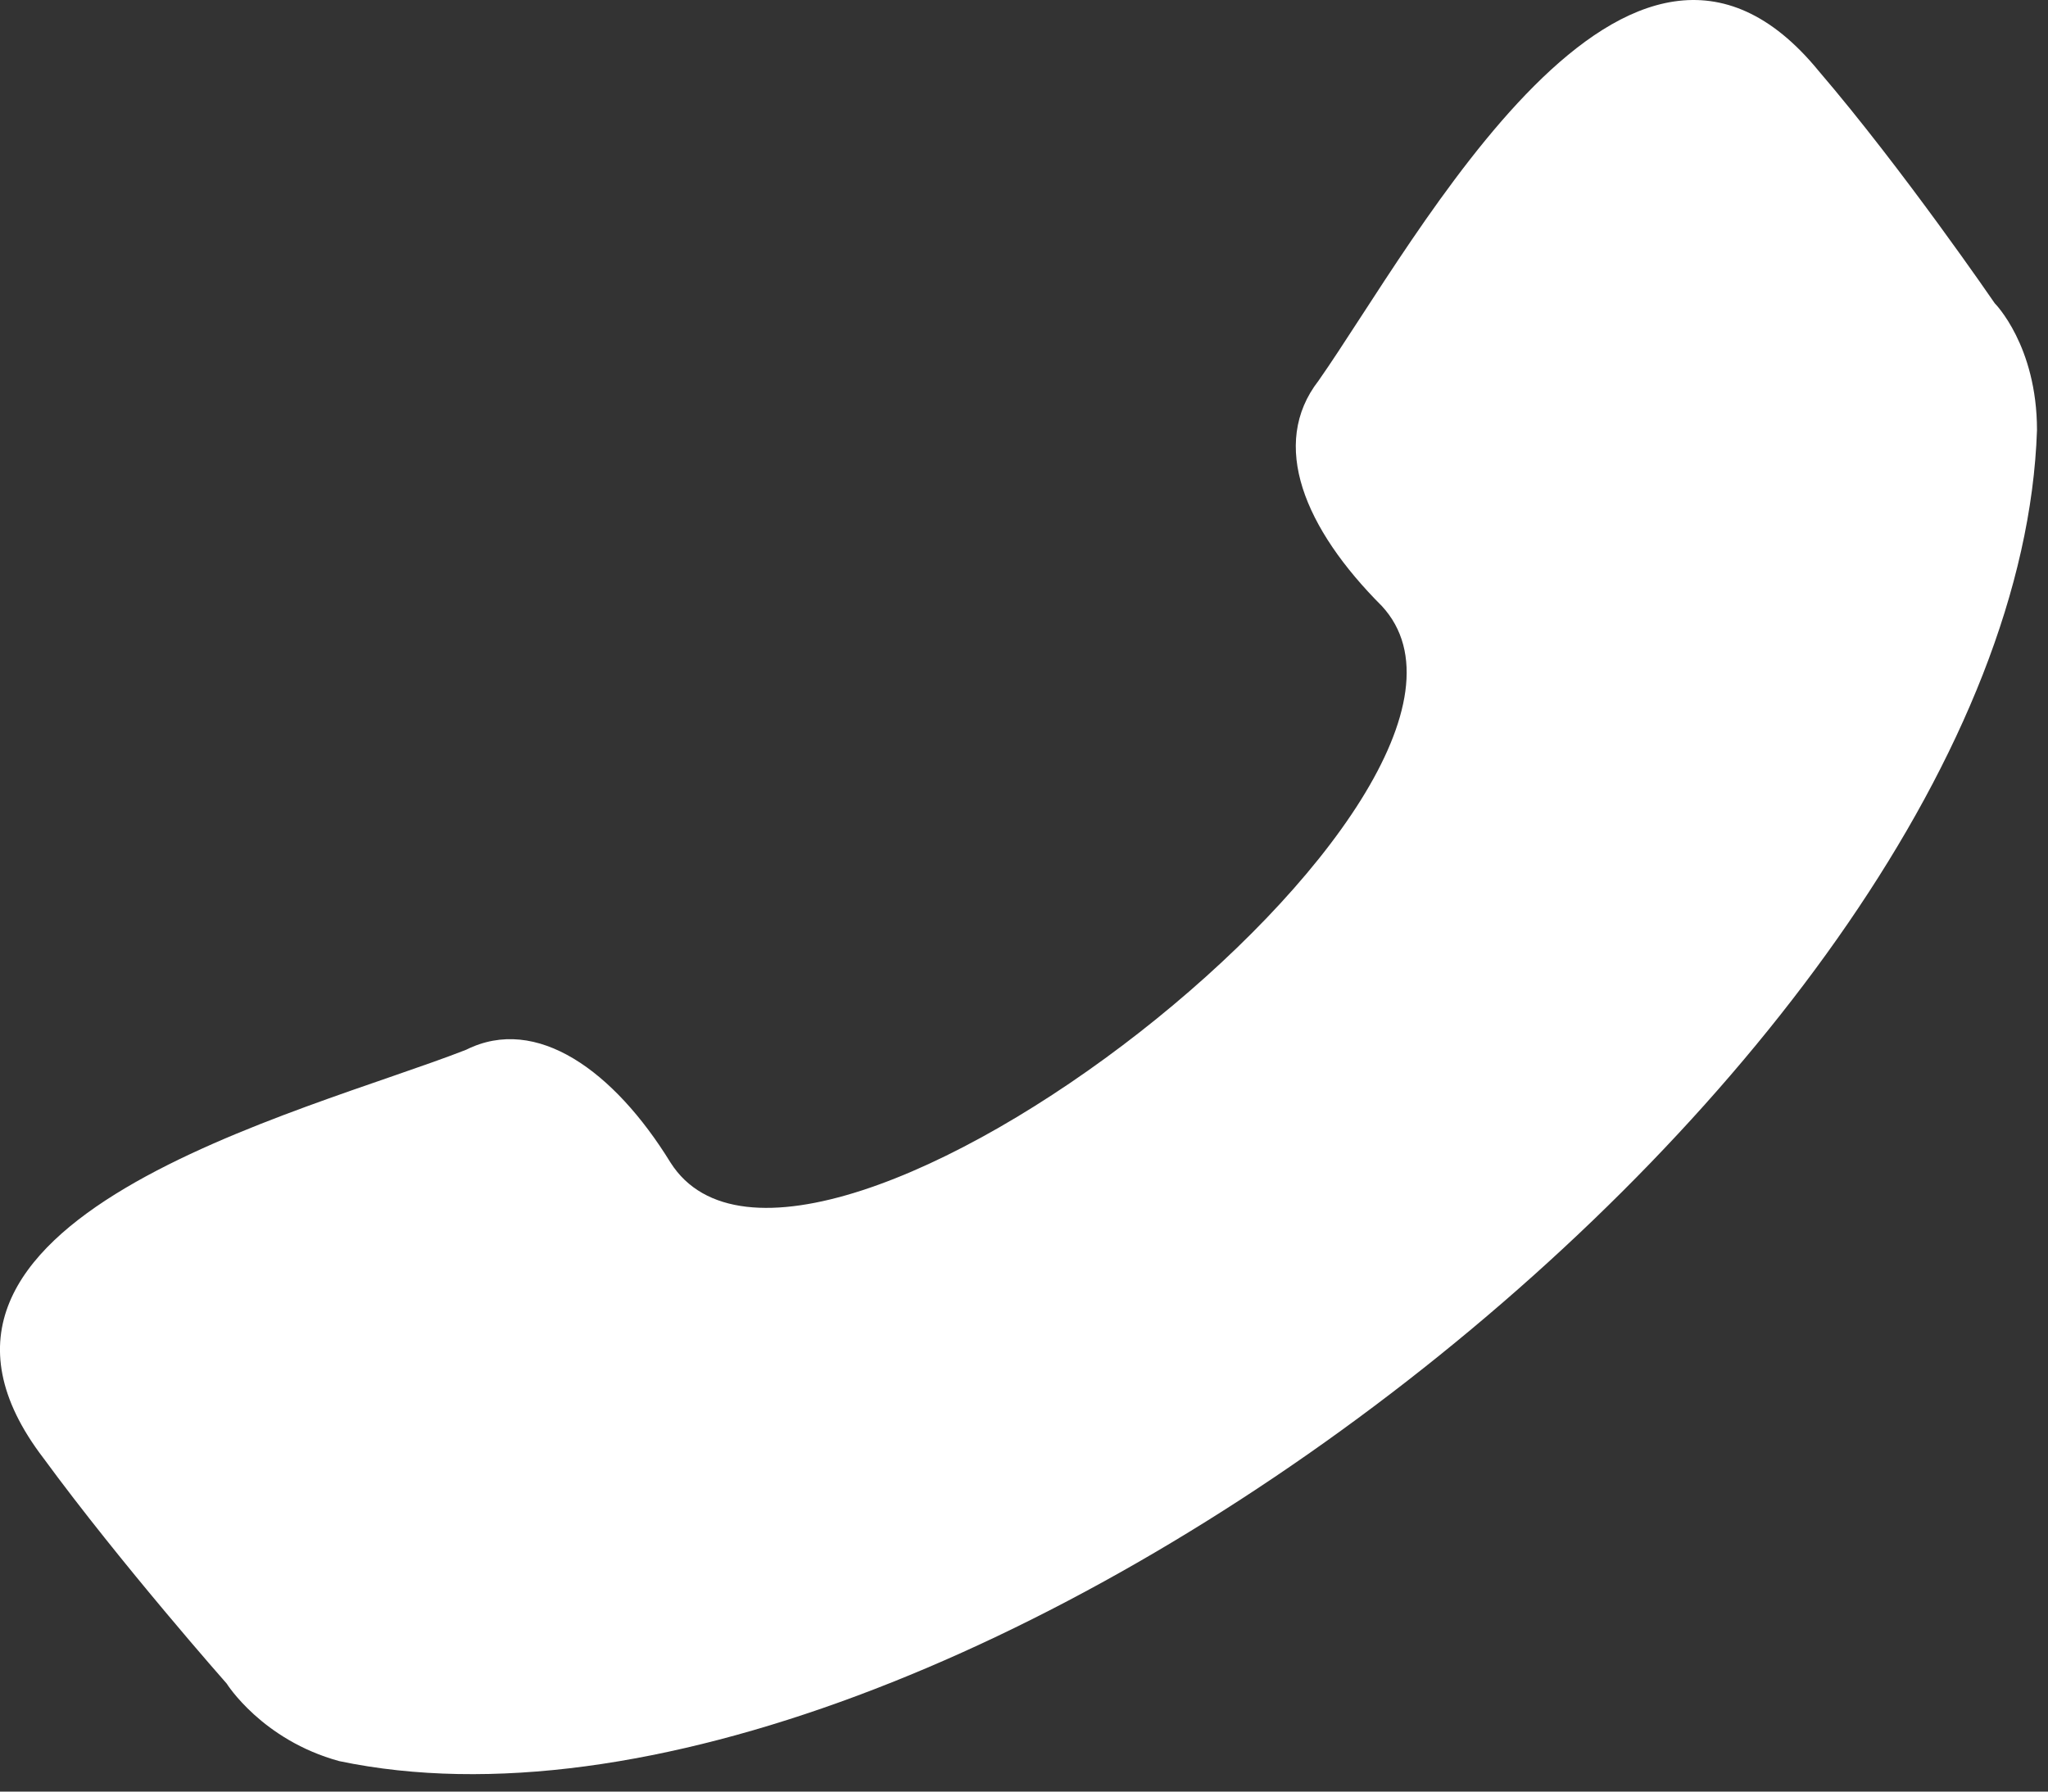 <?xml version="1.0" encoding="UTF-8"?>
<svg width="16px" height="14px" viewBox="0 0 16 14" version="1.1" xmlns="http://www.w3.org/2000/svg" xmlns:xlink="http://www.w3.org/1999/xlink">
    <rect x="0" y="0" width="16" height="14" fill="#333333" stroke="none"/>
    <!-- Generator: Sketch 53.2 (72643) - https://sketchapp.com -->
    <title>Fill 1</title>
    <desc>Created with Sketch.</desc>
    <g id="Symbols" stroke="none" stroke-width="1" fill="none" fill-rule="evenodd">
        <g id="menu" transform="translate(-111, -2)" fill="#FFFFFF">
            <path d="M116.118,6.736 C116.723,6.131 116.998,5.471 116.613,4.975 C115.843,3.875 114.192,0.738 112.706,2.554 C112.046,3.324 111.33,4.37 111.33,4.37 C111.33,4.37 111,4.7 111,5.361 C111.165,10.313 119.53,16.752 124.263,15.762 C124.868,15.597 125.143,15.156 125.143,15.156 C125.143,15.156 125.969,14.221 126.574,13.395 C128.005,11.524 124.538,10.699 123.272,10.203 C122.722,9.928 122.116,10.369 121.676,11.084 C120.631,12.735 114.797,8.167 116.118,6.736" id="Fill-1" transform="translate(118.957, 8.932) scale(-1, 1) translate(-118.957, -8.932) "></path>
        </g>
    </g>
</svg>